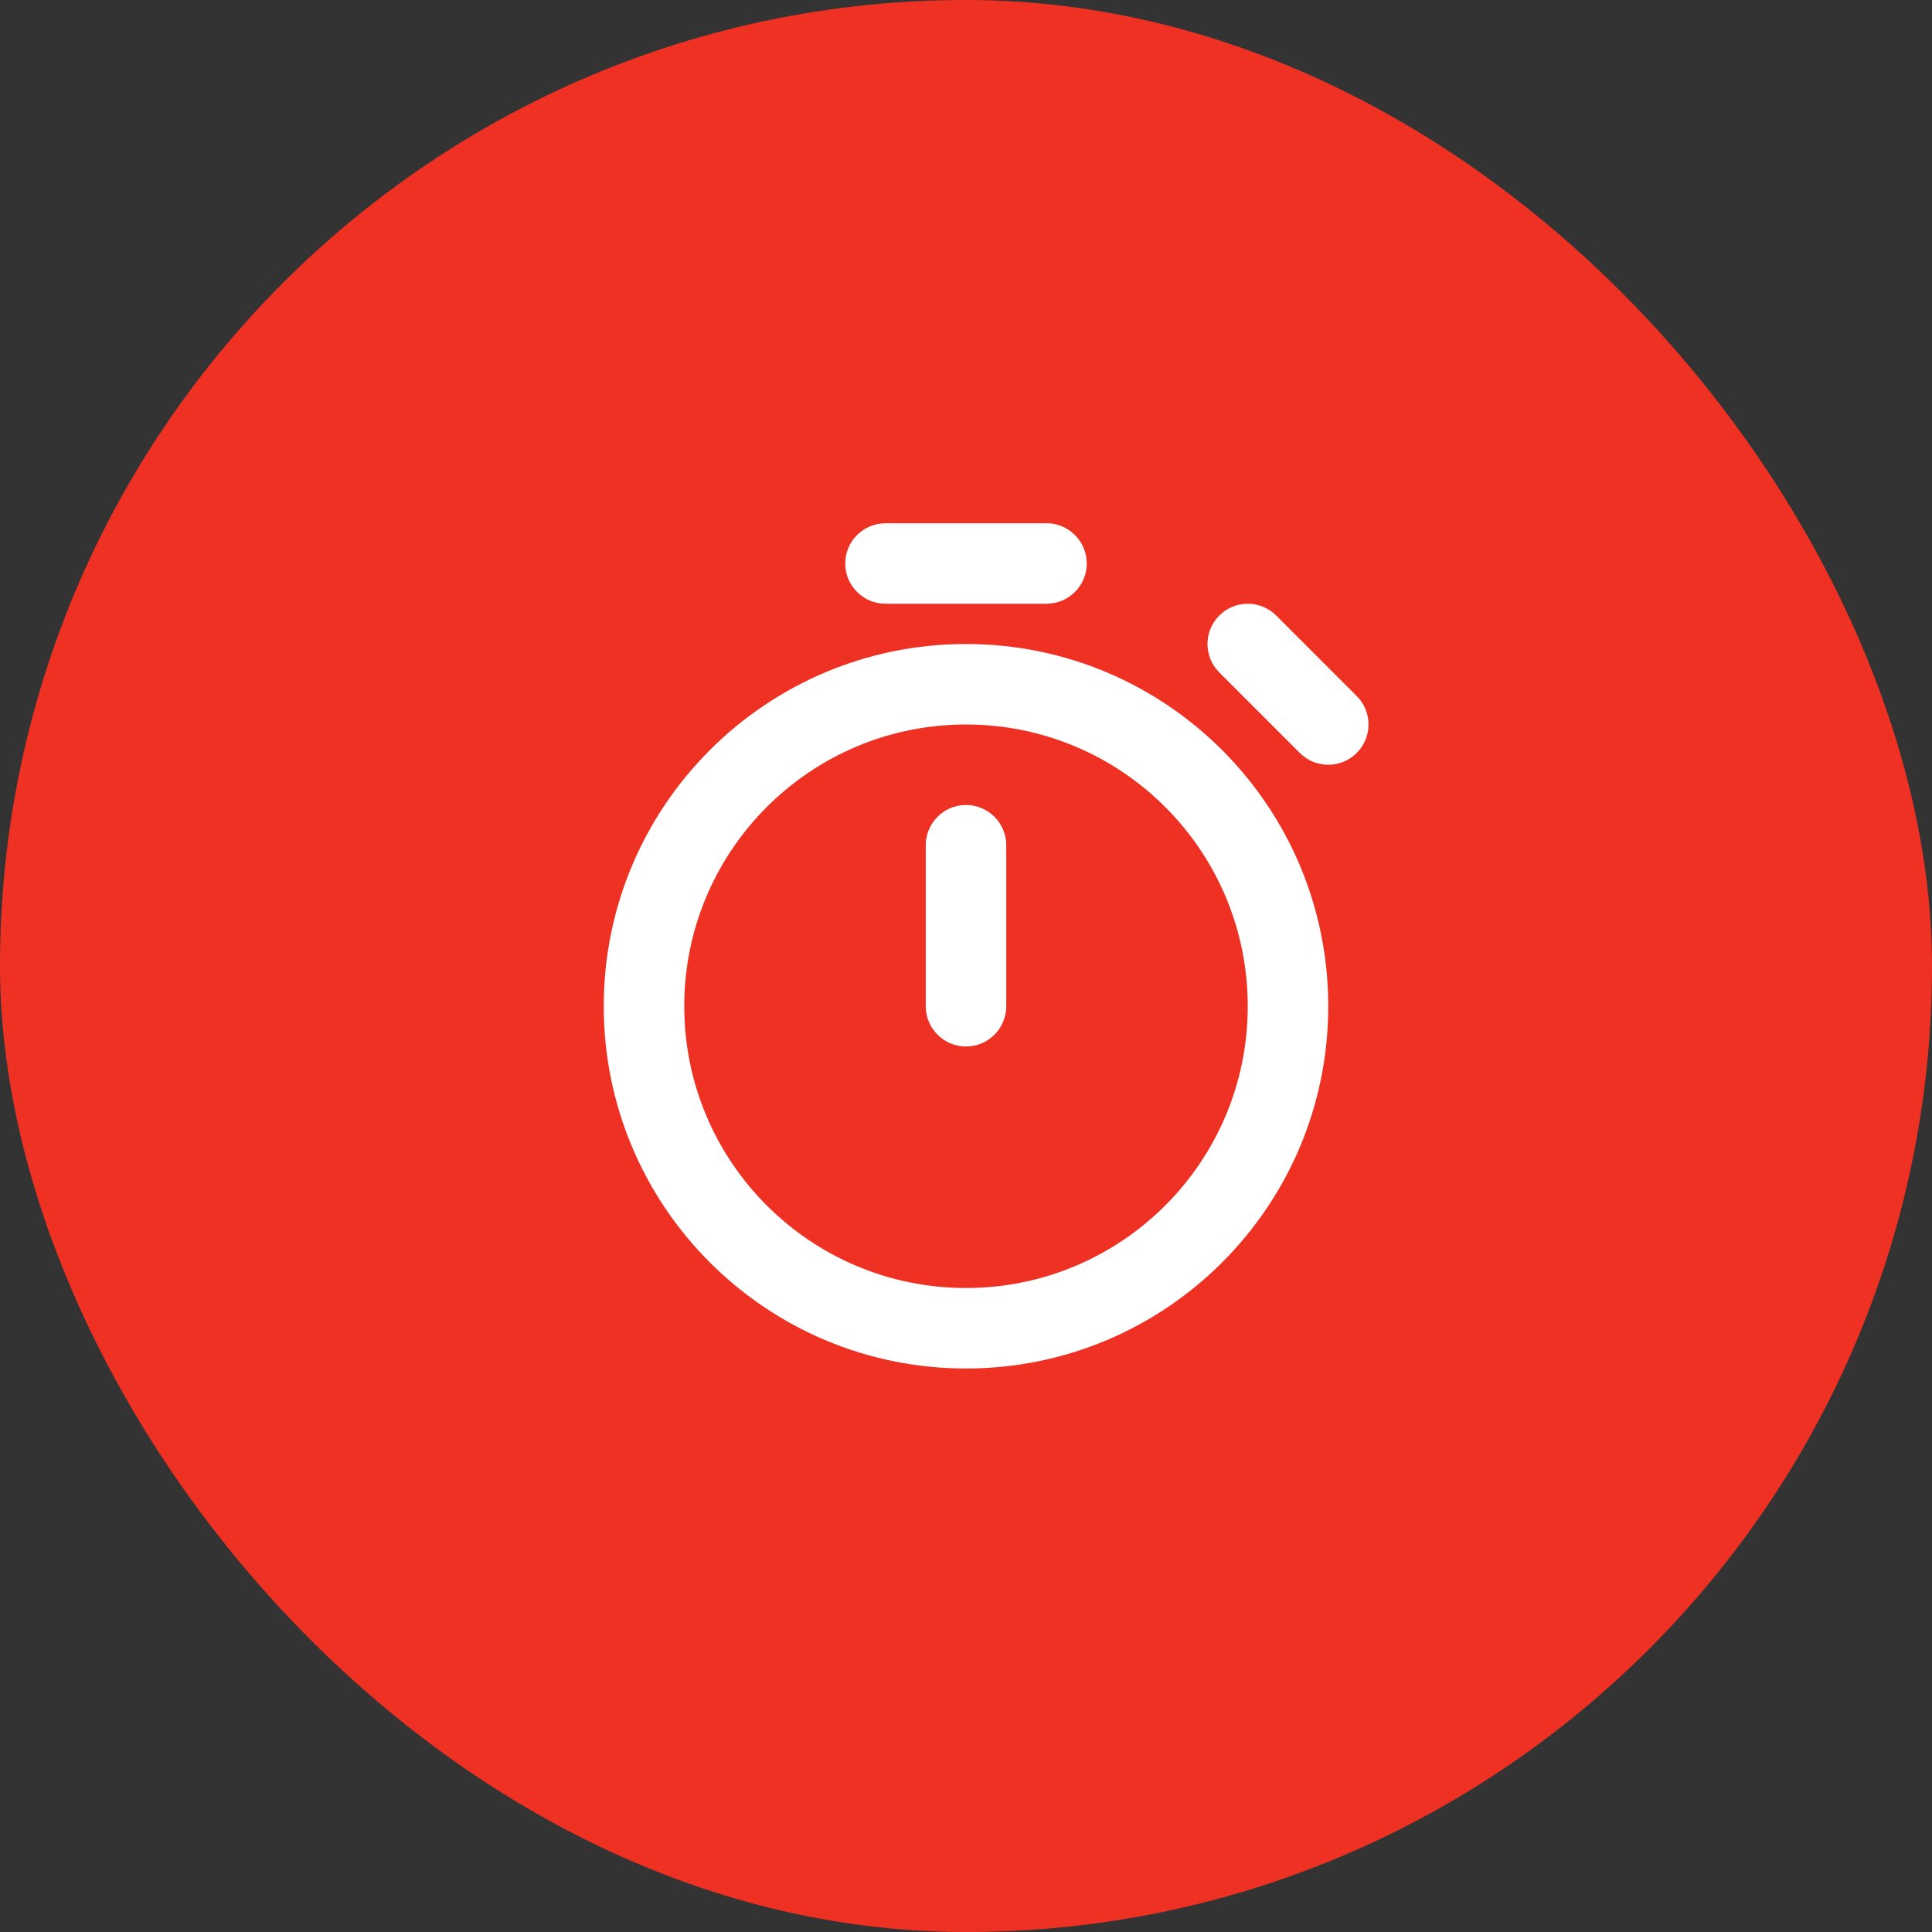 <?xml version="1.0" encoding="UTF-8"?> <svg xmlns="http://www.w3.org/2000/svg" width="48" height="48" viewBox="0 0 48 48" fill="none"><rect x="0" y="0" width="48" height="48" fill="#333333" stroke="none"/><rect width="48" height="48" rx="24" fill="#EF3124"></rect><path d="M23 25C23 25.552 23.448 26 24 26C24.552 26 25 25.552 25 25H24H23ZM25 21C25 20.448 24.552 20 24 20C23.448 20 23 20.448 23 21H24H25ZM32.293 18.707C32.683 19.098 33.317 19.098 33.707 18.707C34.098 18.317 34.098 17.683 33.707 17.293L33 18L32.293 18.707ZM31.707 15.293C31.317 14.902 30.683 14.902 30.293 15.293C29.902 15.683 29.902 16.317 30.293 16.707L31 16L31.707 15.293ZM22 13C21.448 13 21 13.448 21 14C21 14.552 21.448 15 22 15V14V13ZM26 15C26.552 15 27 14.552 27 14C27 13.448 26.552 13 26 13V14V15ZM24 33V32C20.134 32 17 28.866 17 25H16H15C15 29.971 19.029 34 24 34V33ZM16 25H17C17 21.134 20.134 18 24 18V17V16C19.029 16 15 20.029 15 25H16ZM24 17V18C27.866 18 31 21.134 31 25H32H33C33 20.029 28.971 16 24 16V17ZM32 25H31C31 28.866 27.866 32 24 32V33V34C28.971 34 33 29.971 33 25H32ZM24 25H25V21H24H23V25H24ZM33 18L33.707 17.293L31.707 15.293L31 16L30.293 16.707L32.293 18.707L33 18ZM22 14V15H26V14V13H22V14Z" fill="white"></path></svg> 